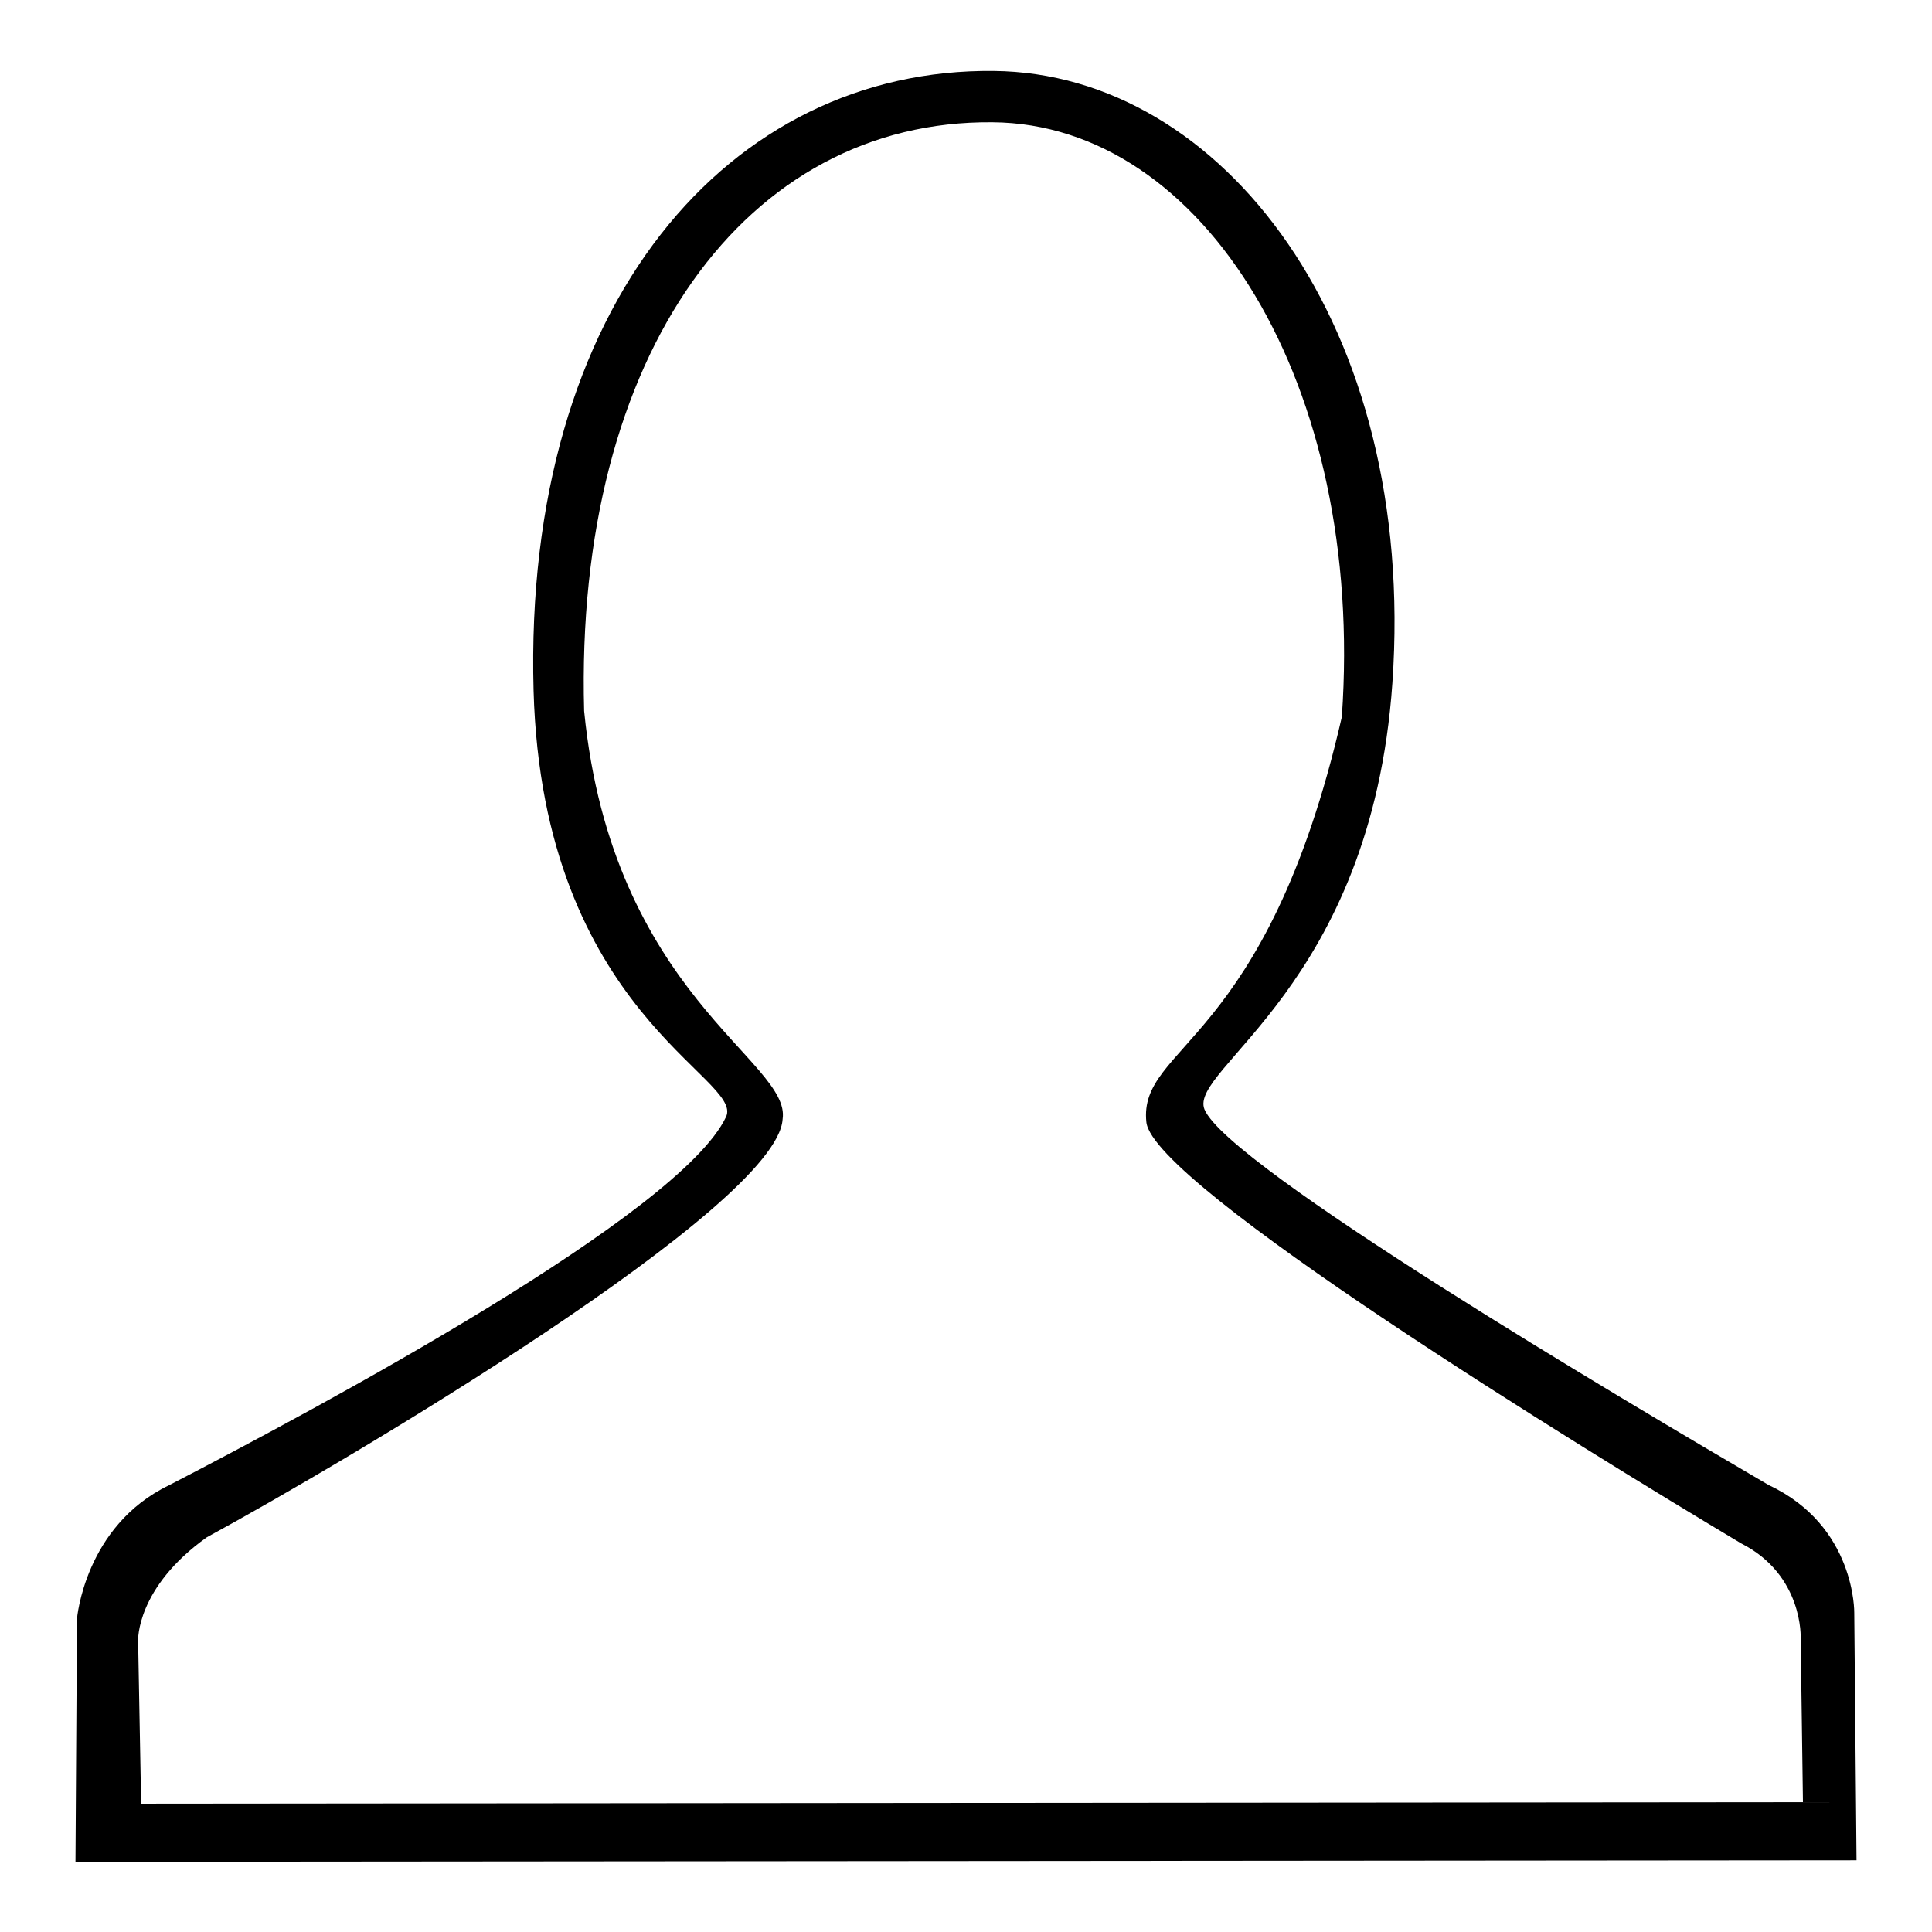 <?xml version="1.0" encoding="utf-8"?>
<!-- Svg Vector Icons : http://www.onlinewebfonts.com/icon -->
<!DOCTYPE svg PUBLIC "-//W3C//DTD SVG 1.1//EN" "http://www.w3.org/Graphics/SVG/1.1/DTD/svg11.dtd">
<svg version="1.1" xmlns="http://www.w3.org/2000/svg" xmlns:xlink="http://www.w3.org/1999/xlink" x="0px" y="0px" viewBox="0 0 256 256" enable-background="new 0 0 256 256" xml:space="preserve">
<g><g><path fill="#000000" d="M245.7,213.7c0,0,0.2-11.5-11.3-16.9c-19.5-11.4-71.7-42.3-74.8-49.8c-2.2-5.4,22.1-16.3,24.9-56.5c3.3-47.4-22.6-80.8-52.8-81.1C96.7,9,69.3,40.2,70.7,91.5c1.2,42.8,28,51.3,25.5,56.5c-6.1,12.9-53.7,38.4-73.8,48.8c-11.2,5.4-12.2,17.7-12.2,17.7L10,246.7l236-0.2L245.7,213.7z M238.6,217.1l0.3,21.7L18.7,239l-0.4-21.6c0,0-0.3-7,9.1-13.7c18.4-10,75.6-43.8,76.3-55.4c1.2-7.7-22.6-16.5-26.3-54.1c-1.3-47.5,21.6-78.3,54.1-78c28,0.2,49.4,34.8,46.3,78.8c-10,43.6-27,43.4-25.9,53.7c0.9,8.3,57.7,43.2,78.8,55.8C239,208.7,238.6,217.1,238.6,217.1z"/></g></g>
</svg>